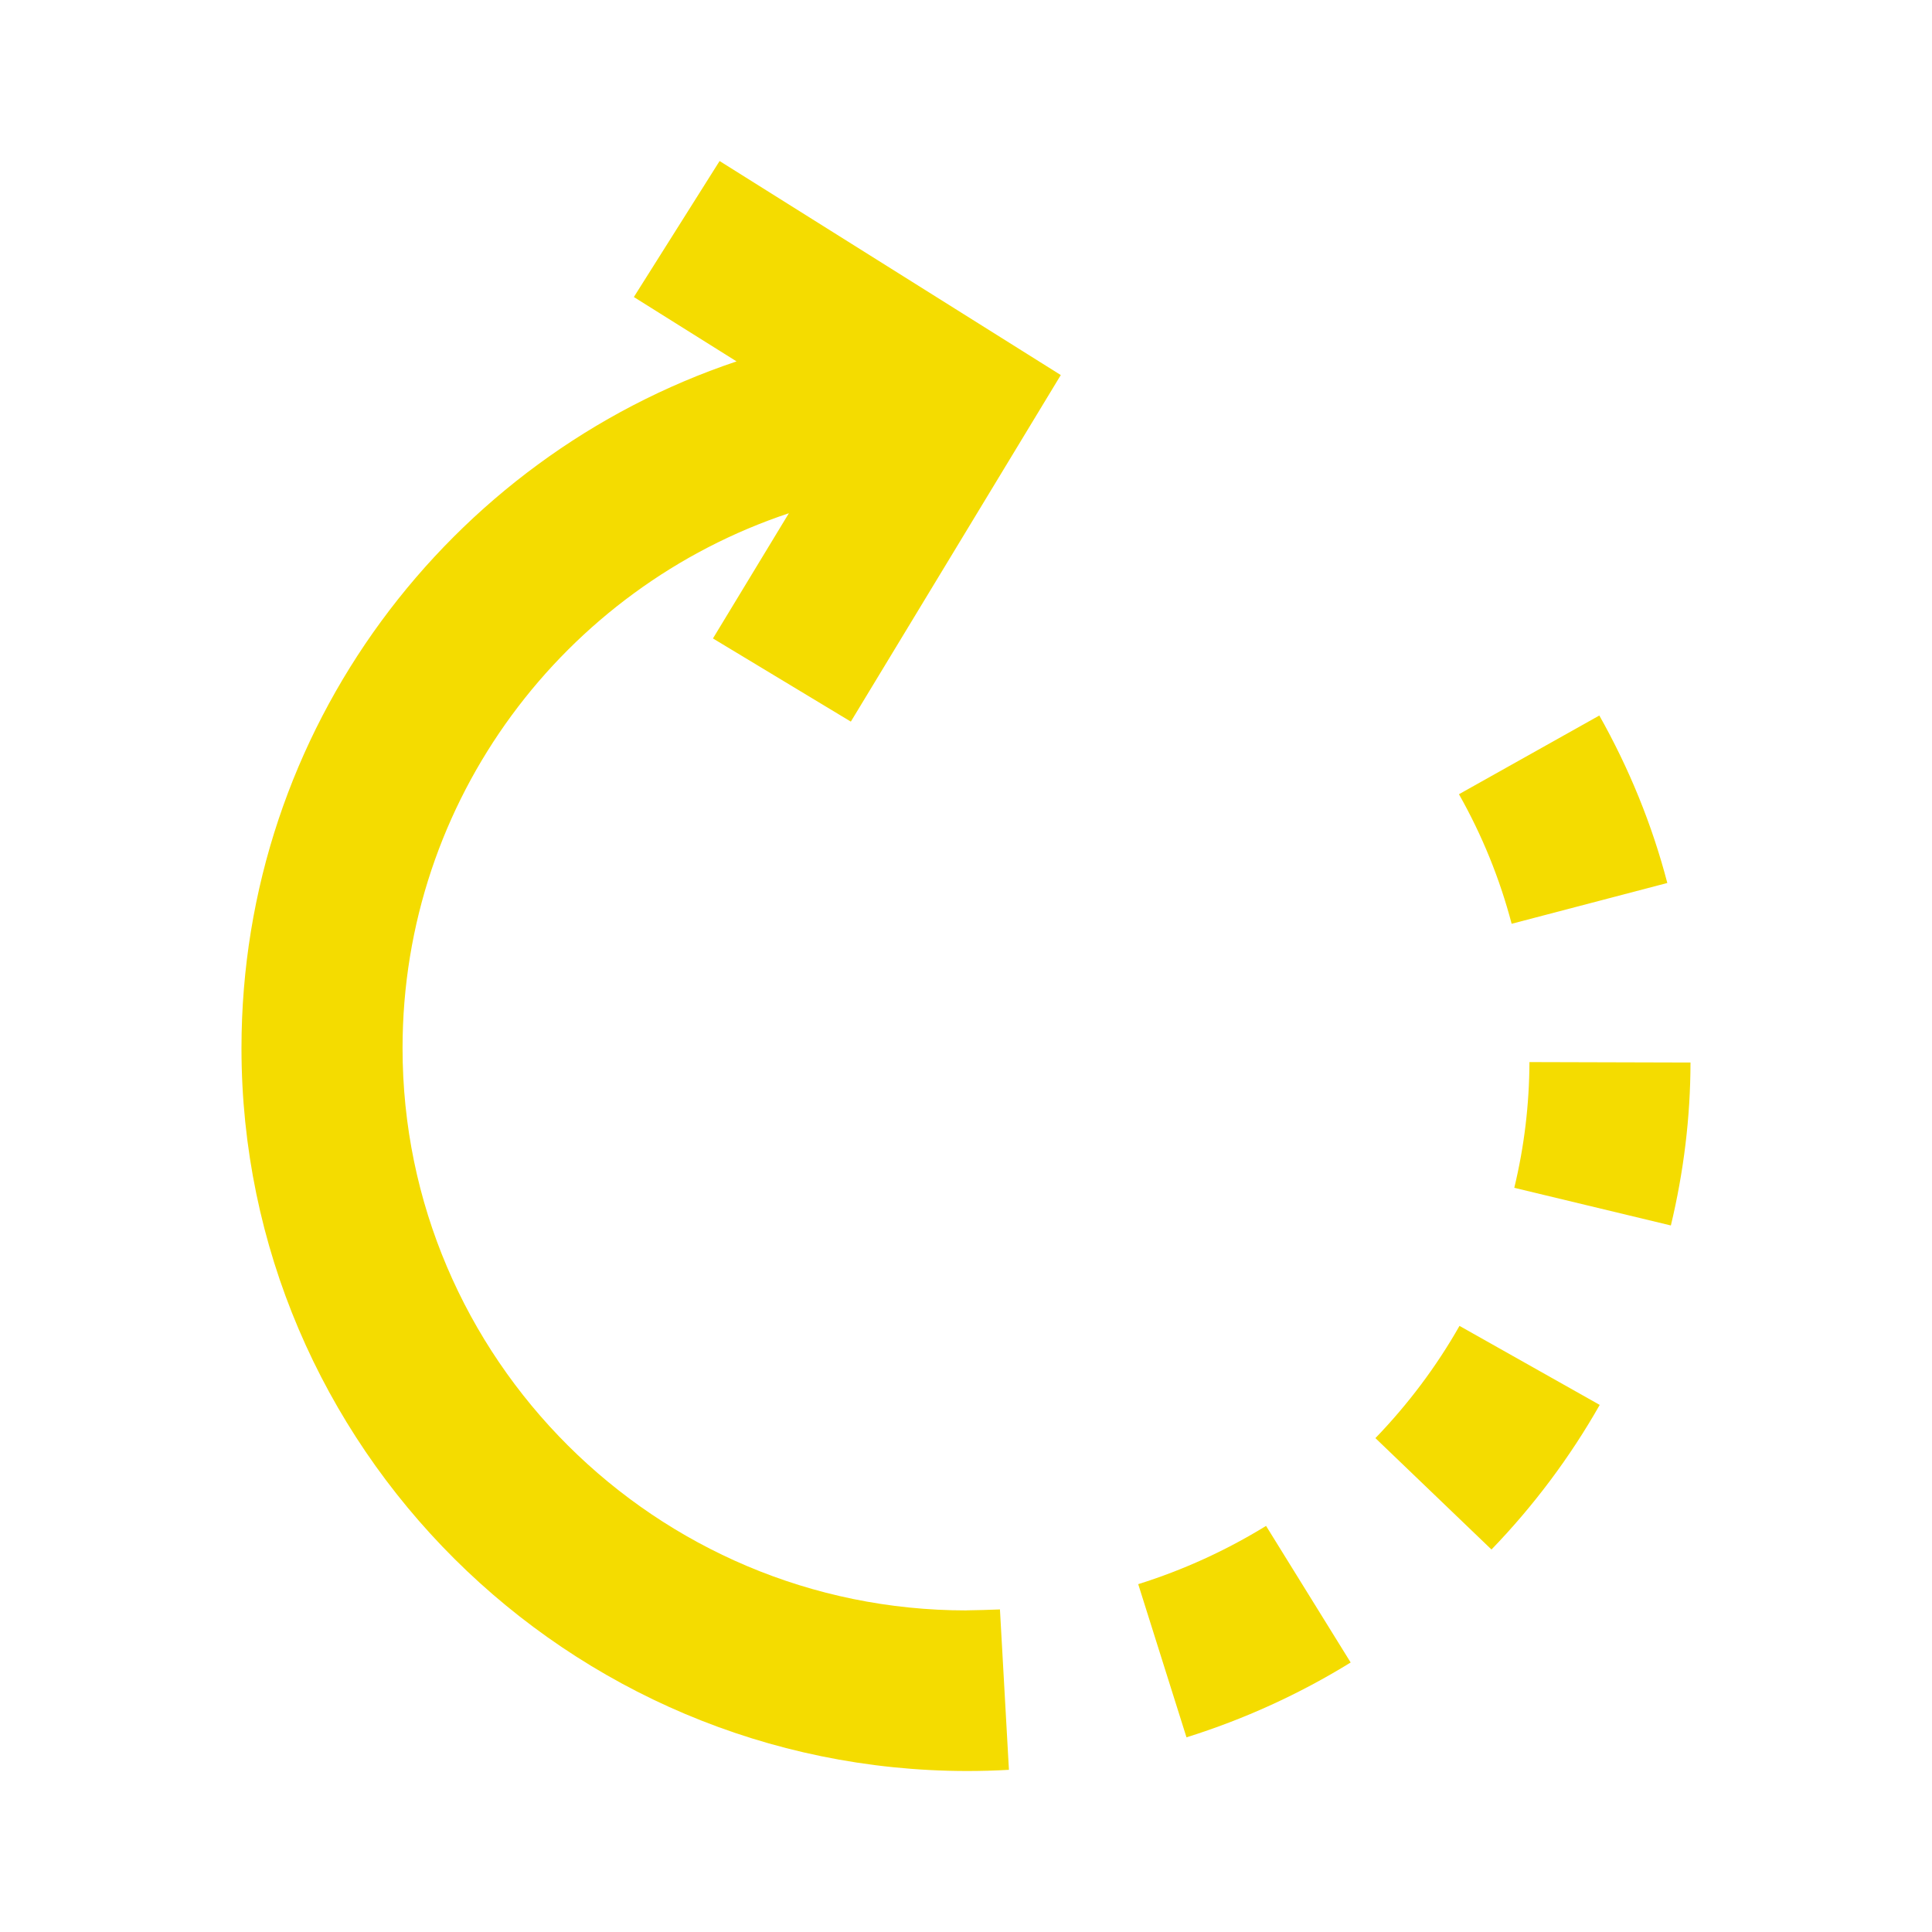 <?xml version="1.0" encoding="UTF-8"?>
<svg fill="#F4DC00" width="100pt" height="100pt" version="1.1" viewBox="0 0 100 100" xmlns="http://www.w3.org/2000/svg">
 <g>
  <path d="m78.242 47.812c-0.613-2.328-1.527-4.582-2.727-6.703l7.266-4.074c1.543 2.738 2.731 5.648 3.519 8.668l-8.062 2.113z"/>
  <path d="m77.199 80.203-6.008-5.766c1.699-1.762 3.164-3.715 4.352-5.809l7.258 4.09c-1.535 2.703-3.418 5.223-5.602 7.484z"/>
  <path d="m50.027 83.355c-16.086 0-29.191-13.055-29.191-29.102 0-12.883 8.395-23.828 19.996-27.688l-3.93 6.481 7.137 4.305 10.867-17.938-17.66-11.078-4.438 7.039 5.316 3.332c-14.871 4.988-25.625 19.02-25.625 35.547 0 20.621 16.879 37.398 37.555 37.414 0.684 0 1.492-0.02 2.168-0.062l-0.465-8.301c-0.566 0.027-1.176 0.035-1.727 0.047"/>
  <path d="m61.414 89.93-2.5-7.934c2.32-0.727 4.547-1.742 6.617-3.016l4.379 7.07c-2.66 1.641-5.519 2.941-8.5 3.875z"/>
  <path d="m86.484 63.43-8.105-1.949c0.516-2.133 0.777-4.32 0.785-6.508l8.336 0.023c-0.004 2.828-0.352 5.668-1.016 8.434z"/>
 </g>
</svg>
